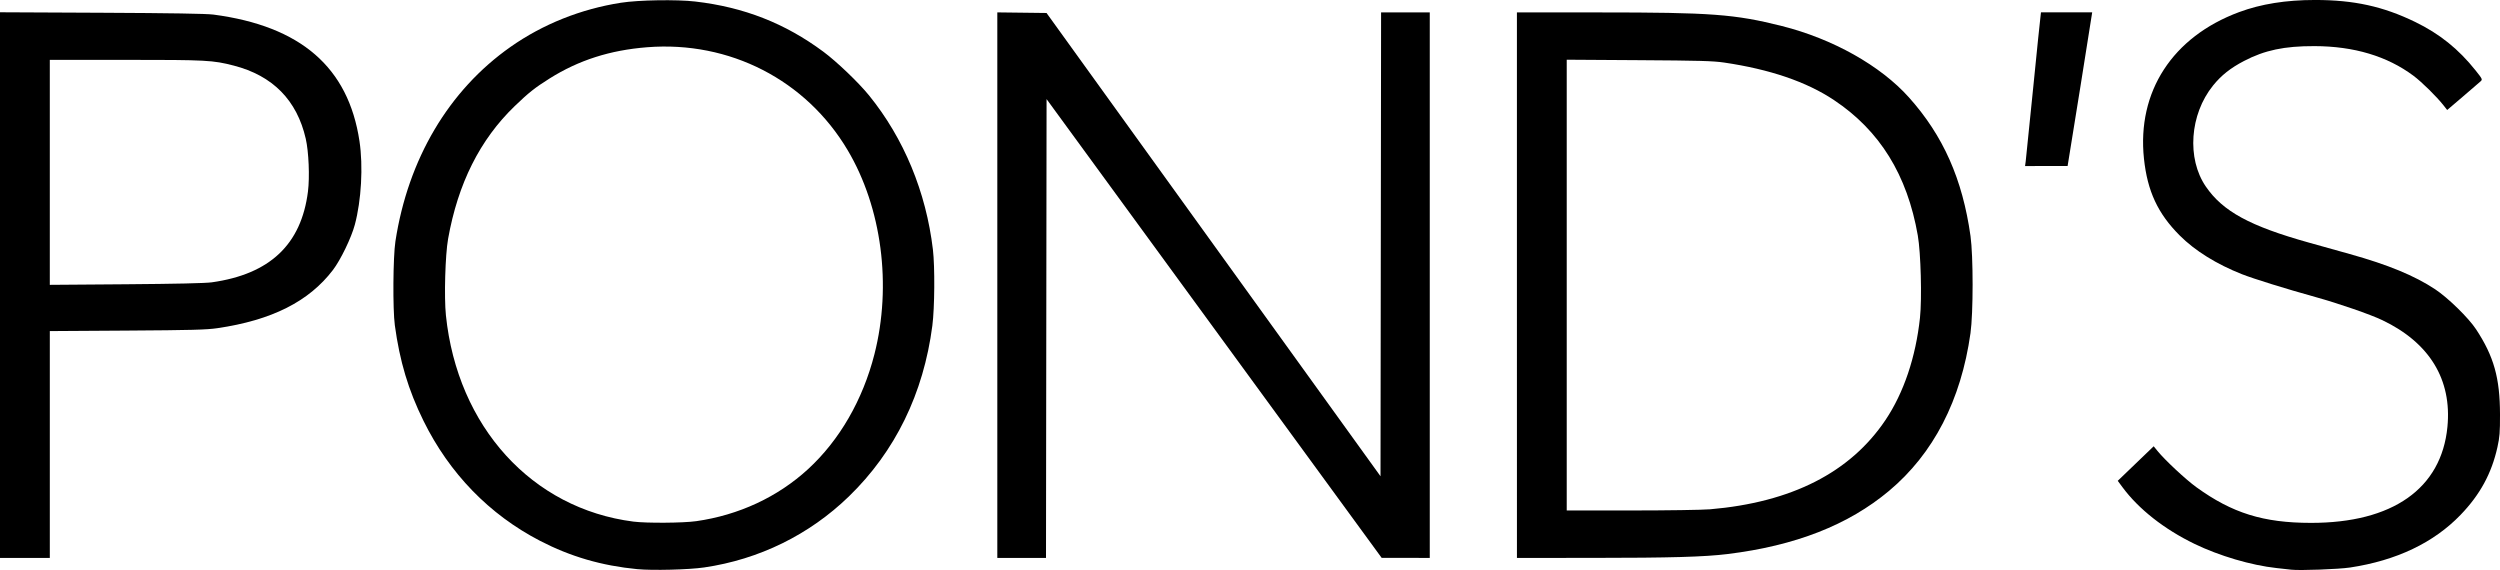 <?xml version="1.0" encoding="UTF-8" standalone="no"?> <svg xmlns:dc="http://purl.org/dc/elements/1.1/" xmlns:cc="http://creativecommons.org/ns#" xmlns:rdf="http://www.w3.org/1999/02/22-rdf-syntax-ns#" xmlns:svg="http://www.w3.org/2000/svg" xmlns="http://www.w3.org/2000/svg" xmlns:sodipodi="http://sodipodi.sourceforge.net/DTD/sodipodi-0.dtd" xmlns:inkscape="http://www.inkscape.org/namespaces/inkscape" width="264.583mm" height="60.325mm" viewBox="0 0 264.583 60.325" version="1.1" id="svg8" inkscape:version="1.0.2 (e86c870879, 2021-01-15, custom)" sodipodi:docname="Pond's (2019).svg"><defs id="defs2"></defs><g inkscape:label="Layer 1" inkscape:groupmode="layer" id="layer1" transform="translate(99.449,-189.433)"><g id="g59"><path style="fill:#000000;stroke-width:0.12" d="m 114.939,206.496 c 0.038,-0.279 0.393,-3.762 0.788,-7.739 0.395,-3.977 0.748,-7.406 0.782,-7.62 l 0.045,-0.4 h 5.421 c 0.002,0.116 -2.445,15.341 -2.603,16.268 -0.947,0 -1.598,2.8e-4 -2.28,0 H 114.87 Z" id="path48"></path><path id="path44" style="fill:#000000;stroke-width:0.12" d="m 61.091,219.614 v -28.866 l 8.716,4.1e-4 c 11.864,4.6e-4 14.335,0.184 19.319,1.438 5.39,1.355 10.439,4.19 13.451,7.552 3.631,4.054 5.673,8.651 6.519,14.676 0.298,2.126 0.297,8.15 -0.002,10.279 -0.998,7.099 -3.922,12.758 -8.626,16.695 -4.31,3.608 -9.903,5.796 -17.076,6.68 -2.46,0.303 -6.029,0.405 -14.362,0.408 l -7.937,0.003 z m 20.427,23.721 c 8.635,-0.735 14.847,-3.894 18.577,-9.446 1.934,-2.878 3.208,-6.655 3.654,-10.831 0.216,-2.026 0.088,-6.879 -0.231,-8.703 -1.12,-6.417 -4.016,-11.094 -8.875,-14.333 -2.897,-1.931 -6.775,-3.255 -11.627,-3.969 -1.151,-0.169 -2.636,-0.211 -9.015,-0.251 l -7.638,-0.049 v 23.854 23.854 l 6.859,-0.002 c 3.772,-8e-4 7.506,-0.056 8.297,-0.124 z"></path><path style="fill:#000000;stroke-width:0.12" d="m 6.1,219.612 v -28.868 l 2.605,0.032 2.605,0.032 17.673,24.515 17.673,24.515 0.03,-24.545 0.03,-24.545 h 2.576 2.576 v 28.866 28.866 l -2.546,-0.004 -2.546,-0.004 -17.731,-24.275 -17.731,-24.275 -0.03,24.279 -0.03,24.279 H 8.676 6.1 Z" id="path42"></path><path id="path38" style="fill:#000000;stroke-width:0.12" d="m -99.449,219.606 v -28.874 l 10.753,0.051 c 7.334,0.035 11.095,0.097 11.831,0.193 9.252,1.218 14.287,5.581 15.461,13.397 0.399,2.656 0.198,6.265 -0.493,8.844 -0.37,1.381 -1.501,3.721 -2.316,4.79 -2.544,3.337 -6.473,5.315 -12.238,6.159 -1.147,0.168 -2.715,0.21 -9.549,0.254 l -8.177,0.053 v 12.003 12.003 h -2.636 -2.636 z m 22.404,-0.292 c 6.151,-0.86 9.481,-4.001 10.188,-9.609 0.194,-1.539 0.083,-4.208 -0.233,-5.591 -0.93,-4.073 -3.494,-6.676 -7.622,-7.74 -2.217,-0.571 -2.85,-0.605 -11.409,-0.606 l -8.057,-7.9e-4 v 11.906 11.906 l 8.057,-0.061 c 5.251,-0.04 8.412,-0.111 9.075,-0.204 z"></path><path style="fill:#000000;stroke-width:0.12" d="m 143.039,249.724 c -0.231,-0.027 -0.931,-0.105 -1.557,-0.173 -2.68,-0.291 -6.062,-1.288 -8.686,-2.561 -3.206,-1.555 -5.899,-3.674 -7.613,-5.989 l -0.504,-0.681 1.902,-1.828 1.902,-1.828 0.406,0.499 c 0.796,0.977 2.99,3.022 4.113,3.834 3.796,2.744 7.087,3.769 12.118,3.774 8.645,0.009 13.816,-3.626 14.45,-10.158 0.486,-5.011 -1.887,-8.904 -6.886,-11.295 -1.275,-0.61 -4.607,-1.762 -7.094,-2.453 -3.147,-0.874 -6.534,-1.927 -7.762,-2.411 -2.692,-1.062 -4.976,-2.483 -6.589,-4.098 -2.319,-2.322 -3.421,-4.69 -3.785,-8.131 -0.75,-7.091 3.02,-12.895 10.075,-15.513 2.313,-0.858 4.963,-1.281 8.027,-1.281 4.122,0 7.2,0.675 10.603,2.326 2.579,1.251 4.585,2.863 6.4,5.142 0.714,0.897 0.736,0.943 0.527,1.138 -0.12,0.112 -0.966,0.84 -1.88,1.62 l -1.662,1.417 -0.371,-0.473 c -0.734,-0.936 -2.313,-2.492 -3.204,-3.156 -2.772,-2.068 -6.296,-3.122 -10.473,-3.131 -3.193,-0.007 -5.262,0.429 -7.454,1.572 -1.432,0.747 -2.406,1.519 -3.279,2.601 -2.463,3.054 -2.796,7.72 -0.762,10.689 1.799,2.626 4.662,4.185 10.896,5.929 1.186,0.332 3.137,0.877 4.336,1.212 4.053,1.131 6.858,2.289 9.035,3.728 1.36,0.899 3.542,3.032 4.335,4.239 1.884,2.866 2.524,5.146 2.532,9.015 0.004,1.884 -0.037,2.396 -0.273,3.46 -0.619,2.783 -1.839,5.024 -3.903,7.165 -2.843,2.95 -6.782,4.827 -11.689,5.57 -1.199,0.181 -5.343,0.335 -6.23,0.23 z" id="path36"></path><path id="path24" style="fill:#000000;stroke-width:0.12" d="m -31.978,249.671 c -3.789,-0.365 -7.079,-1.323 -10.324,-3.004 -5.358,-2.776 -9.587,-7.132 -12.329,-12.701 -1.602,-3.252 -2.516,-6.303 -3.031,-10.11 -0.229,-1.697 -0.191,-7.238 0.062,-8.882 1.339,-8.711 5.644,-15.983 12.183,-20.578 3.417,-2.401 7.435,-4.008 11.681,-4.672 1.877,-0.293 5.898,-0.36 7.872,-0.13 5.152,0.599 9.497,2.302 13.556,5.312 1.419,1.052 3.726,3.26 4.834,4.626 3.686,4.543 6.035,10.213 6.759,16.315 0.216,1.817 0.184,6.176 -0.059,8.048 -0.932,7.183 -3.936,13.33 -8.833,18.077 -4.19,4.062 -9.501,6.667 -15.323,7.517 -1.619,0.236 -5.453,0.334 -7.048,0.18 z m 6.196,-5.078 c 4.52,-0.641 8.644,-2.559 11.861,-5.517 3.321,-3.053 5.786,-7.323 7.016,-12.155 1.856,-7.289 0.778,-15.502 -2.832,-21.592 -4.406,-7.431 -12.495,-11.585 -21.223,-10.896 -3.932,0.31 -7.239,1.369 -10.324,3.306 -1.544,0.969 -2.227,1.51 -3.697,2.929 -3.675,3.545 -6.002,8.185 -7.045,14.044 -0.303,1.705 -0.43,6.162 -0.231,8.091 1.22,11.789 9.1,20.46 19.842,21.833 1.385,0.177 5.253,0.152 6.631,-0.044 z"></path></g></g></svg> 